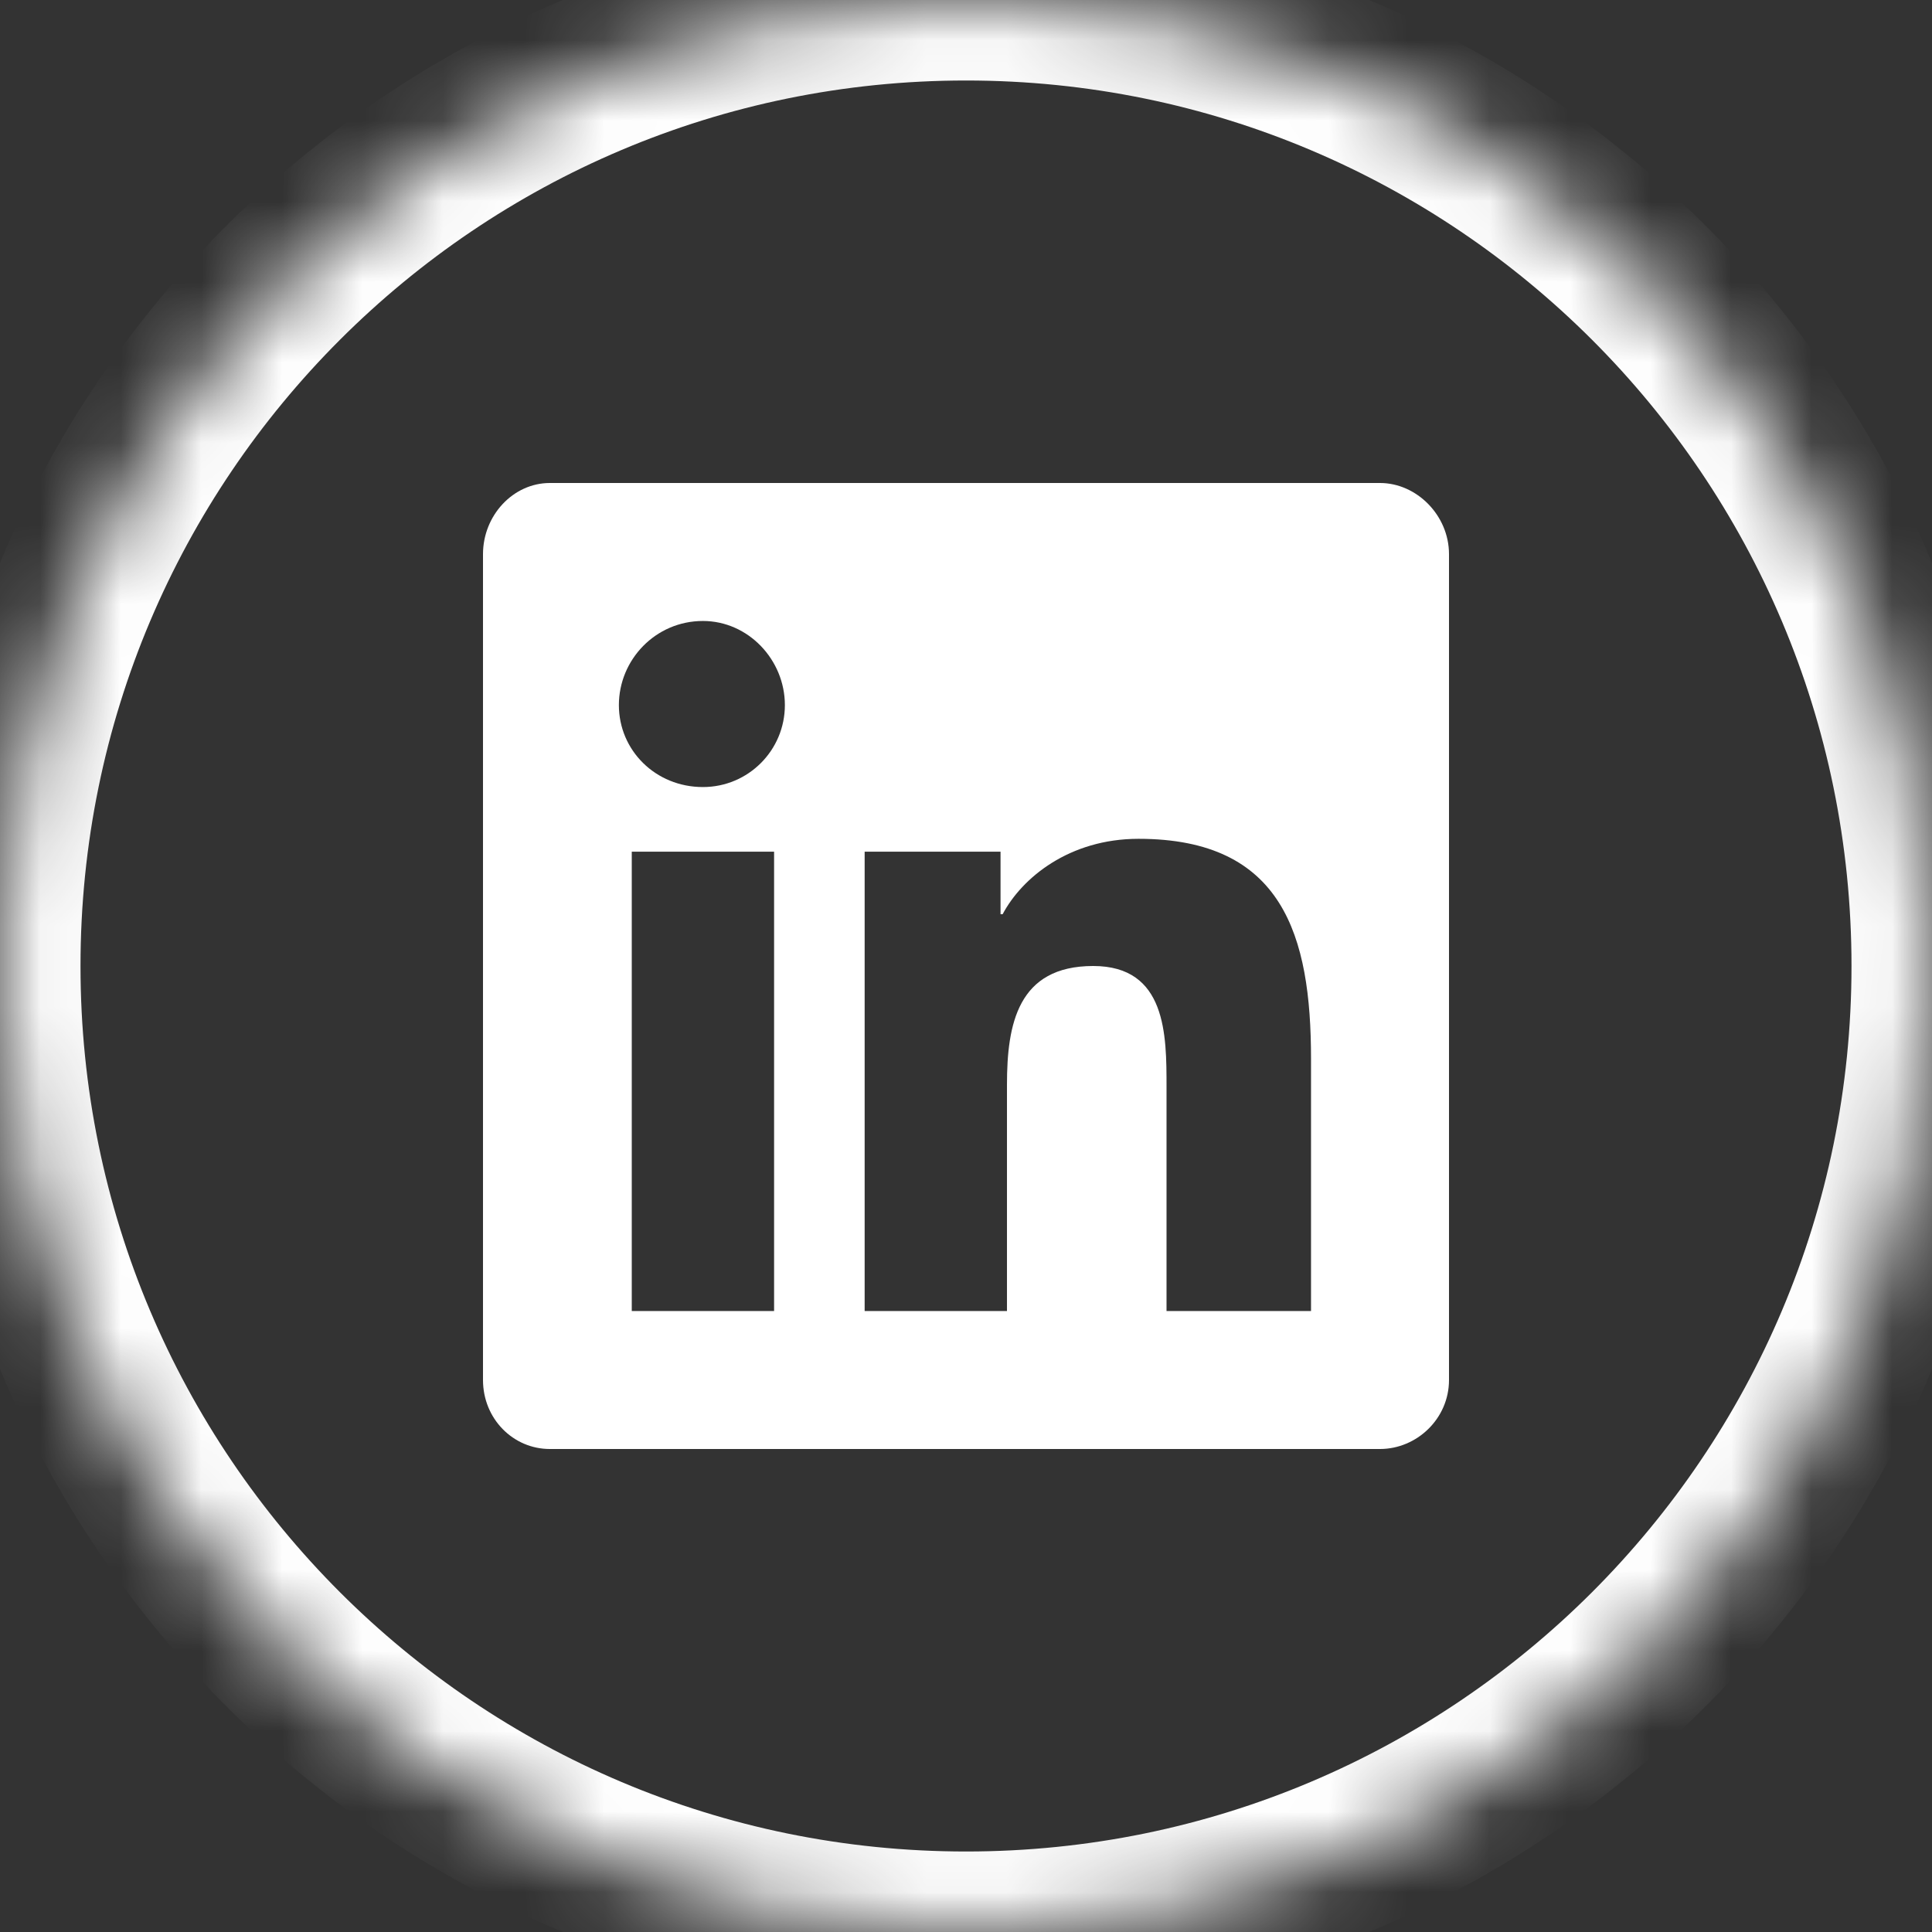 <svg width="24" height="24" viewBox="0 0 24 24" fill="none" xmlns="http://www.w3.org/2000/svg">
<rect x="0" y="0" width="24" height="24" fill="#333333" stroke="none"/>
<mask id="path-1-inside-1_2405_771" fill="white">
<path d="M12 24C5.373 24 -3.57628e-07 18.627 -3.57628e-07 12C-3.57628e-07 5.373 5.373 0 12 0C18.627 0 24 5.373 24 12C24 18.627 18.627 24 12 24Z"/>
</mask>
<path d="M12 24C5.373 24 -3.57628e-07 18.627 -3.57628e-07 12C-3.57628e-07 5.373 5.373 0 12 0C18.627 0 24 5.373 24 12C24 18.627 18.627 24 12 24Z" stroke="white" stroke-width="2" stroke-miterlimit="10" mask="url(#path-1-inside-1_2405_771)"/>
<path d="M17.143 6C17.598 6 18 6.402 18 6.884V17.143C18 17.625 17.598 18 17.143 18H6.83C6.375 18 6 17.625 6 17.143V6.884C6 6.402 6.375 6 6.83 6H17.143ZM9.616 16.286V10.58H7.848V16.286H9.616ZM8.732 9.777C9.295 9.777 9.75 9.321 9.75 8.759C9.75 8.196 9.295 7.714 8.732 7.714C8.143 7.714 7.688 8.196 7.688 8.759C7.688 9.321 8.143 9.777 8.732 9.777ZM16.286 16.286V13.152C16.286 11.625 15.938 10.42 14.143 10.42C13.286 10.42 12.696 10.902 12.455 11.357H12.429V10.58H10.741V16.286H12.509V13.473C12.509 12.723 12.643 12 13.58 12C14.491 12 14.491 12.857 14.491 13.5V16.286H16.286Z" fill="white"/>
</svg>